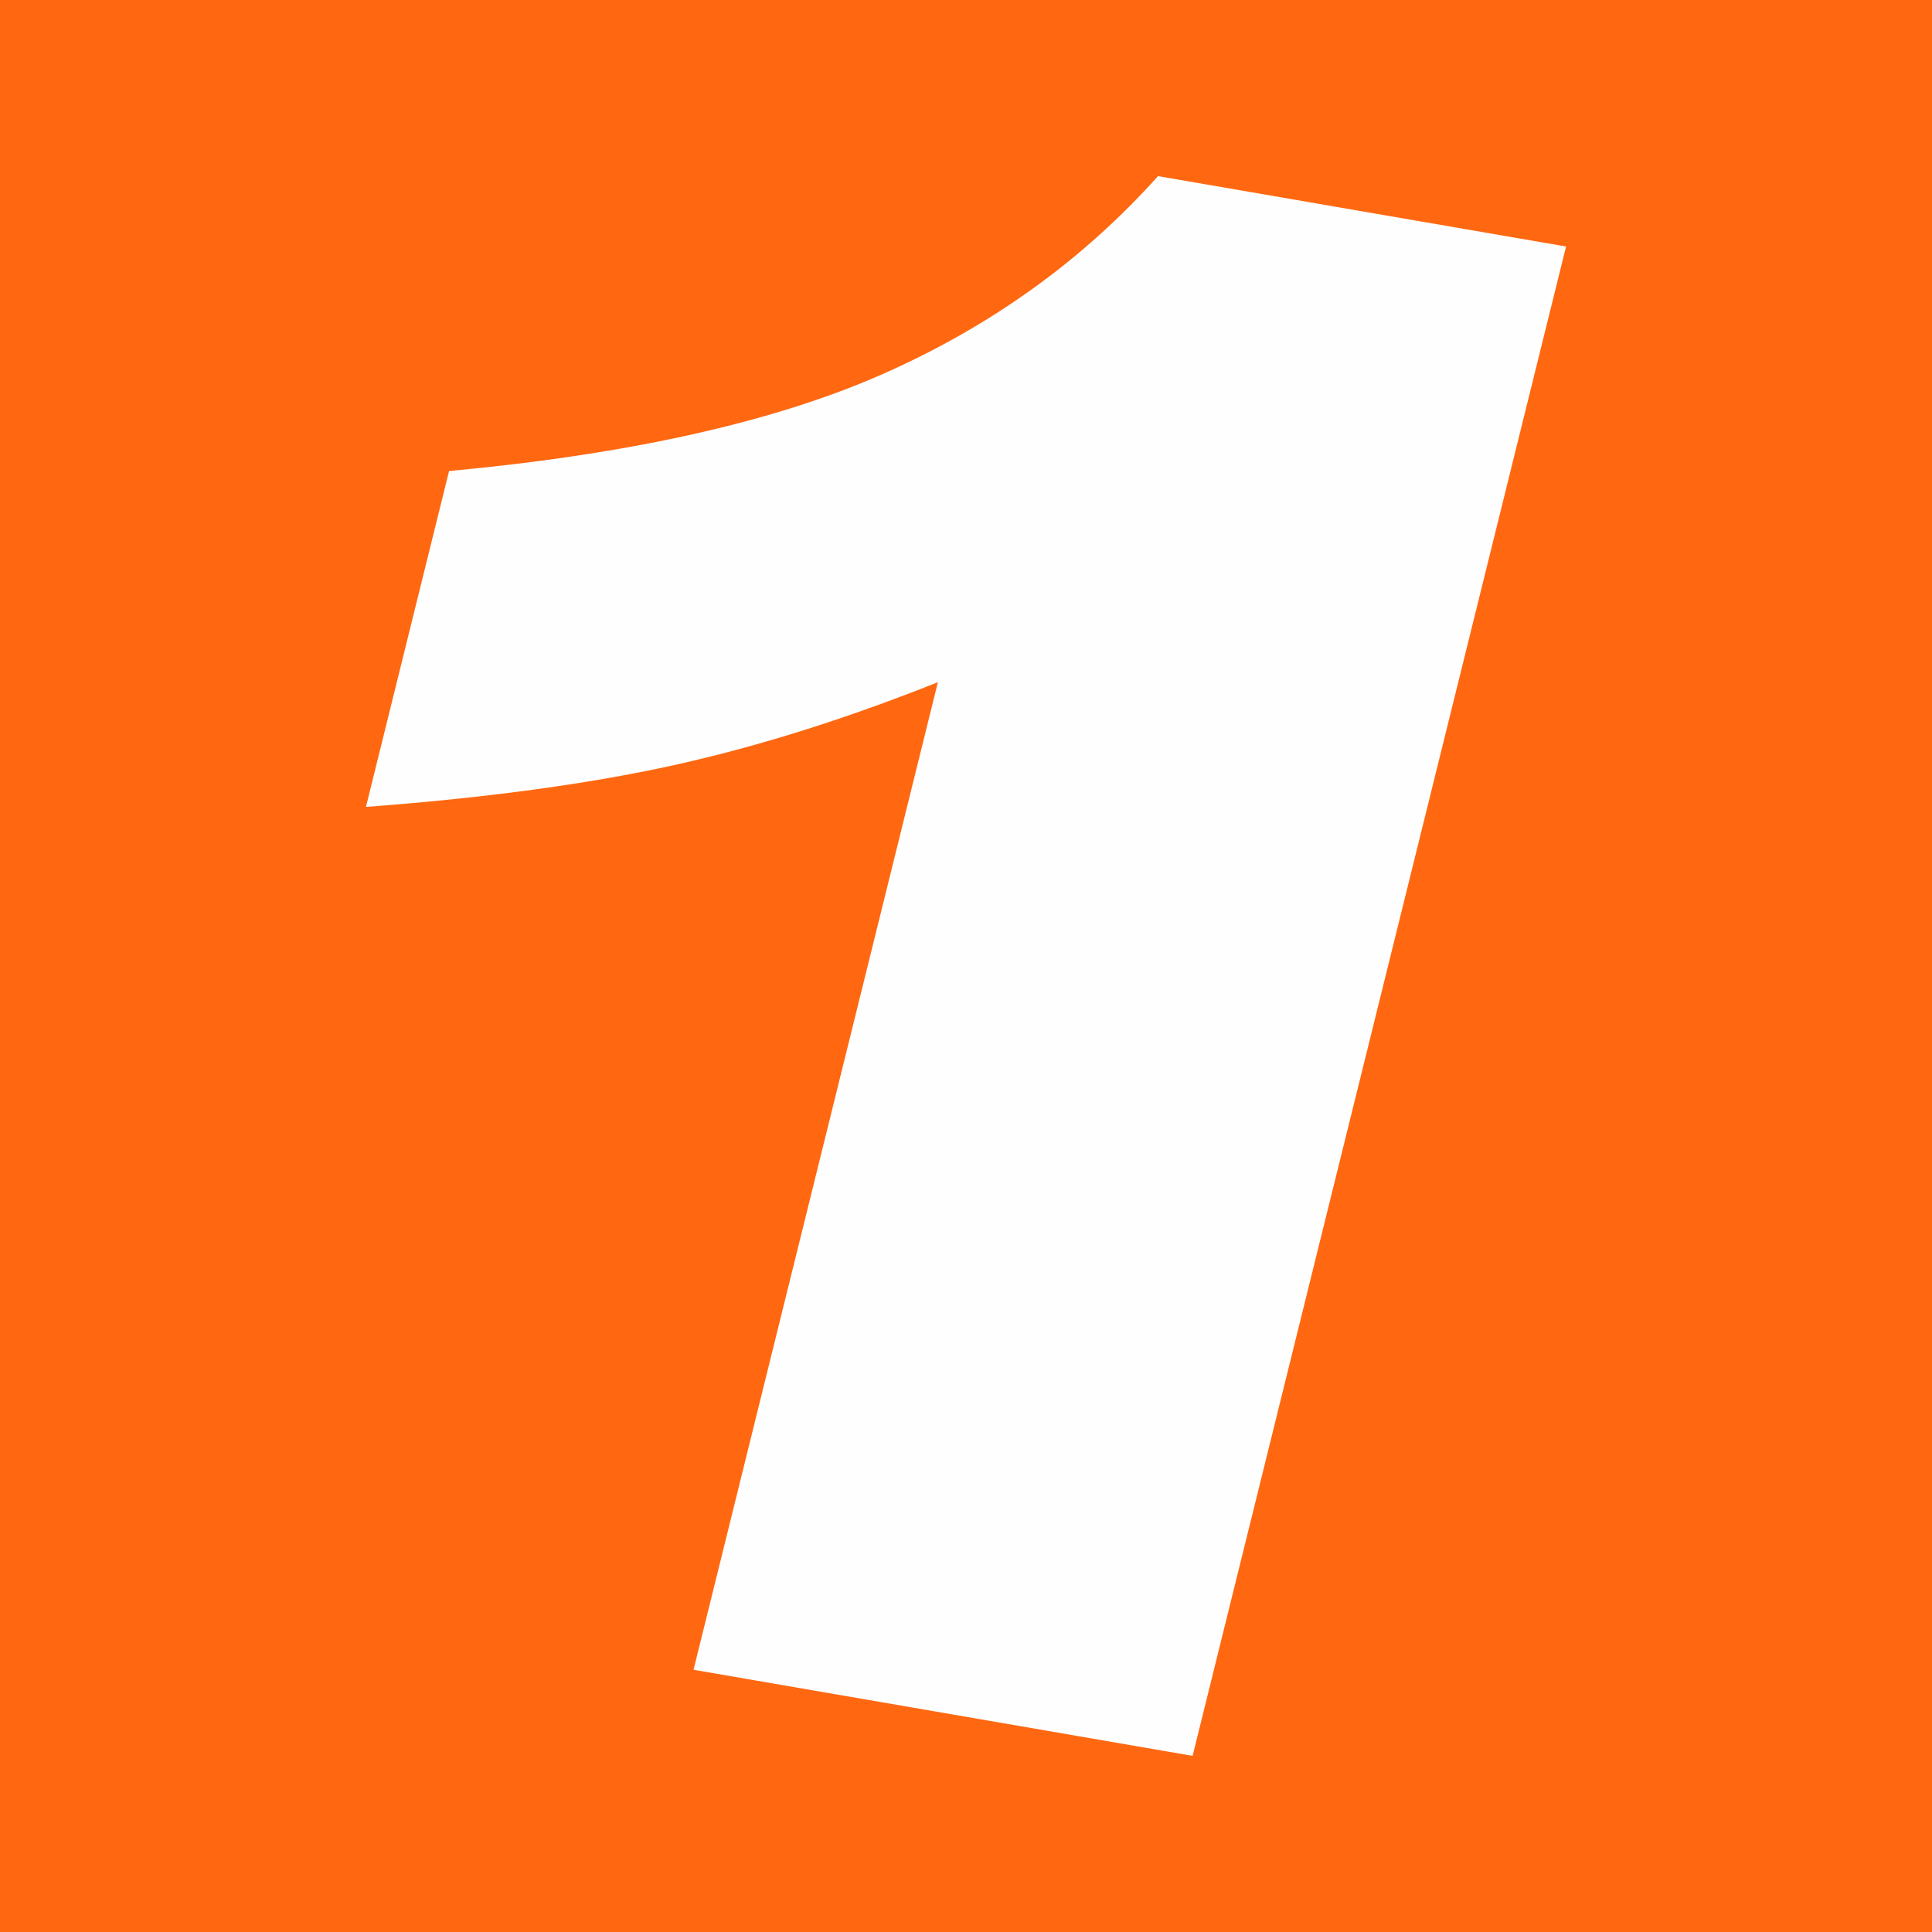 <?xml version="1.0" encoding="UTF-8"?>
<!DOCTYPE svg PUBLIC "-//W3C//DTD SVG 1.1//EN" "http://www.w3.org/Graphics/SVG/1.1/DTD/svg11.dtd">
<!-- Creator: CorelDRAW X8 -->
<svg xmlns="http://www.w3.org/2000/svg" xml:space="preserve" width="30mm" height="30mm" version="1.1" style="shape-rendering:geometricPrecision; text-rendering:geometricPrecision; image-rendering:optimizeQuality; fill-rule:evenodd; clip-rule:evenodd"
viewBox="0 0 954575 954575"
 xmlns:xlink="http://www.w3.org/1999/xlink">
 <defs>
  <style type="text/css">
   <![CDATA[
    .fil0 {fill:#FF6811}
    .fil1 {fill:#FEFEFE;fill-rule:nonzero}
   ]]>
  </style>
 </defs>
 <g id="图层_x0020_1">
  <g id="_2542583396272">
   <polygon class="fil0" points="0,0 954575,0 954575,954575 0,954575 "/>
   <path class="fil1" d="M773763 121801l-184513 745749 -246580 -42539 120728 -487947c-46121,18391 -89790,32041 -131053,41123 -41260,9081 -91798,16027 -151533,20498l41060 -165950c88584,-8216 159872,-24046 213443,-47557 53816,-23651 99432,-56368 136845,-98156l201603 34779z"/>
  </g>
 </g>
</svg>
